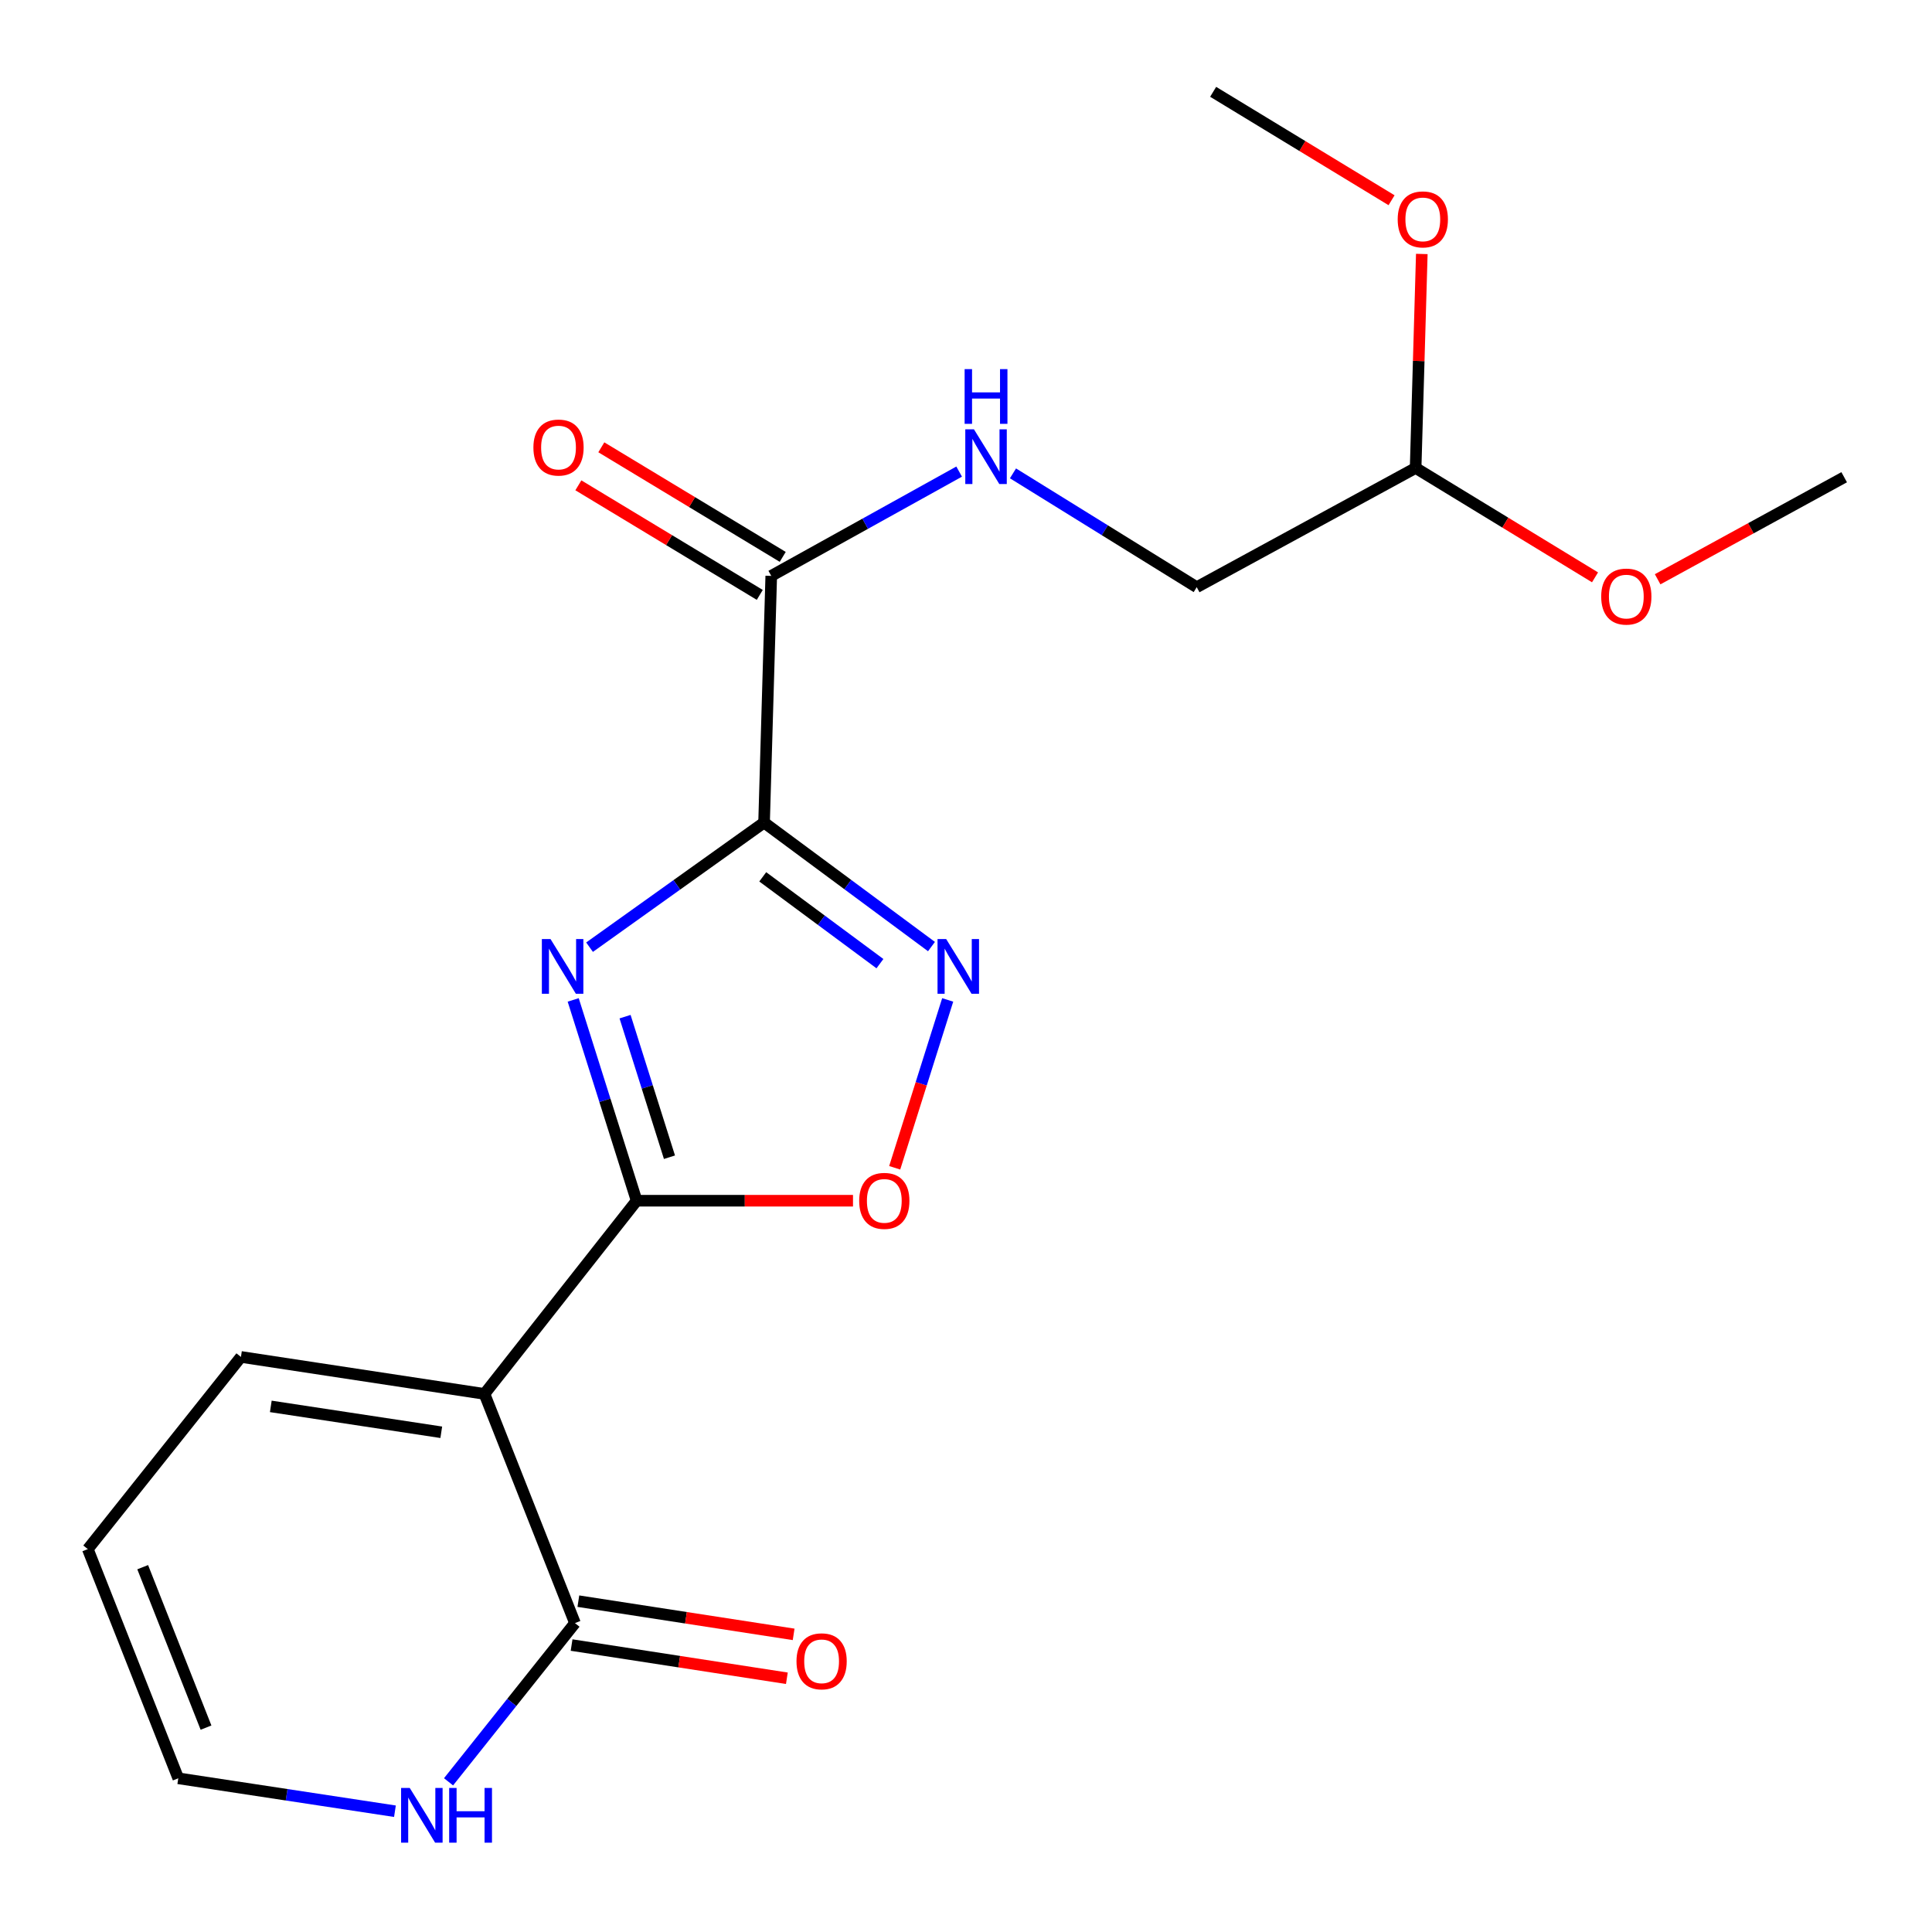 <?xml version='1.0' encoding='iso-8859-1'?>
<svg version='1.1' baseProfile='full'
              xmlns='http://www.w3.org/2000/svg'
                      xmlns:rdkit='http://www.rdkit.org/xml'
                      xmlns:xlink='http://www.w3.org/1999/xlink'
                  xml:space='preserve'
width='1000px' height='1000px' viewBox='0 0 1000 1000'>
<!-- END OF HEADER -->
<rect style='opacity:1.0;fill:#FFFFFF;stroke:none' width='1000' height='1000' x='0' y='0'> </rect>
<path class='bond-0' d='M 395.482,425.75 L 350.316,458.005' style='fill:none;fill-rule:evenodd;stroke:#000000;stroke-width:6px;stroke-linecap:butt;stroke-linejoin:miter;stroke-opacity:1' />
<path class='bond-0' d='M 350.316,458.005 L 305.15,490.26' style='fill:none;fill-rule:evenodd;stroke:#0000FF;stroke-width:6px;stroke-linecap:butt;stroke-linejoin:miter;stroke-opacity:1' />
<path class='bond-3' d='M 395.482,425.75 L 438.809,457.847' style='fill:none;fill-rule:evenodd;stroke:#000000;stroke-width:6px;stroke-linecap:butt;stroke-linejoin:miter;stroke-opacity:1' />
<path class='bond-3' d='M 438.809,457.847 L 482.135,489.944' style='fill:none;fill-rule:evenodd;stroke:#0000FF;stroke-width:6px;stroke-linecap:butt;stroke-linejoin:miter;stroke-opacity:1' />
<path class='bond-3' d='M 394.796,453.85 L 425.125,476.318' style='fill:none;fill-rule:evenodd;stroke:#000000;stroke-width:6px;stroke-linecap:butt;stroke-linejoin:miter;stroke-opacity:1' />
<path class='bond-3' d='M 425.125,476.318 L 455.453,498.786' style='fill:none;fill-rule:evenodd;stroke:#0000FF;stroke-width:6px;stroke-linecap:butt;stroke-linejoin:miter;stroke-opacity:1' />
<path class='bond-6' d='M 395.482,425.75 L 399.198,298.078' style='fill:none;fill-rule:evenodd;stroke:#000000;stroke-width:6px;stroke-linecap:butt;stroke-linejoin:miter;stroke-opacity:1' />
<path class='bond-1' d='M 296.685,517.557 L 313.102,569.524' style='fill:none;fill-rule:evenodd;stroke:#0000FF;stroke-width:6px;stroke-linecap:butt;stroke-linejoin:miter;stroke-opacity:1' />
<path class='bond-1' d='M 313.102,569.524 L 329.52,621.491' style='fill:none;fill-rule:evenodd;stroke:#000000;stroke-width:6px;stroke-linecap:butt;stroke-linejoin:miter;stroke-opacity:1' />
<path class='bond-1' d='M 323.53,526.222 L 335.022,562.599' style='fill:none;fill-rule:evenodd;stroke:#0000FF;stroke-width:6px;stroke-linecap:butt;stroke-linejoin:miter;stroke-opacity:1' />
<path class='bond-1' d='M 335.022,562.599 L 346.515,598.976' style='fill:none;fill-rule:evenodd;stroke:#000000;stroke-width:6px;stroke-linecap:butt;stroke-linejoin:miter;stroke-opacity:1' />
<path class='bond-2' d='M 329.52,621.491 L 250.761,721.488' style='fill:none;fill-rule:evenodd;stroke:#000000;stroke-width:6px;stroke-linecap:butt;stroke-linejoin:miter;stroke-opacity:1' />
<path class='bond-20' d='M 329.52,621.491 L 385.515,621.491' style='fill:none;fill-rule:evenodd;stroke:#000000;stroke-width:6px;stroke-linecap:butt;stroke-linejoin:miter;stroke-opacity:1' />
<path class='bond-20' d='M 385.515,621.491 L 441.51,621.491' style='fill:none;fill-rule:evenodd;stroke:#FF0000;stroke-width:6px;stroke-linecap:butt;stroke-linejoin:miter;stroke-opacity:1' />
<path class='bond-5' d='M 250.761,721.488 L 297.605,840.118' style='fill:none;fill-rule:evenodd;stroke:#000000;stroke-width:6px;stroke-linecap:butt;stroke-linejoin:miter;stroke-opacity:1' />
<path class='bond-9' d='M 250.761,721.488 L 124.711,702.344' style='fill:none;fill-rule:evenodd;stroke:#000000;stroke-width:6px;stroke-linecap:butt;stroke-linejoin:miter;stroke-opacity:1' />
<path class='bond-9' d='M 228.402,741.343 L 140.167,727.943' style='fill:none;fill-rule:evenodd;stroke:#000000;stroke-width:6px;stroke-linecap:butt;stroke-linejoin:miter;stroke-opacity:1' />
<path class='bond-4' d='M 490.528,517.557 L 476.812,561.001' style='fill:none;fill-rule:evenodd;stroke:#0000FF;stroke-width:6px;stroke-linecap:butt;stroke-linejoin:miter;stroke-opacity:1' />
<path class='bond-4' d='M 476.812,561.001 L 463.096,604.446' style='fill:none;fill-rule:evenodd;stroke:#FF0000;stroke-width:6px;stroke-linecap:butt;stroke-linejoin:miter;stroke-opacity:1' />
<path class='bond-7' d='M 297.605,840.118 L 264.884,881.191' style='fill:none;fill-rule:evenodd;stroke:#000000;stroke-width:6px;stroke-linecap:butt;stroke-linejoin:miter;stroke-opacity:1' />
<path class='bond-7' d='M 264.884,881.191 L 232.162,922.264' style='fill:none;fill-rule:evenodd;stroke:#0000FF;stroke-width:6px;stroke-linecap:butt;stroke-linejoin:miter;stroke-opacity:1' />
<path class='bond-10' d='M 295.853,851.477 L 351.568,860.072' style='fill:none;fill-rule:evenodd;stroke:#000000;stroke-width:6px;stroke-linecap:butt;stroke-linejoin:miter;stroke-opacity:1' />
<path class='bond-10' d='M 351.568,860.072 L 407.283,868.666' style='fill:none;fill-rule:evenodd;stroke:#FF0000;stroke-width:6px;stroke-linecap:butt;stroke-linejoin:miter;stroke-opacity:1' />
<path class='bond-10' d='M 299.358,828.758 L 355.072,837.353' style='fill:none;fill-rule:evenodd;stroke:#000000;stroke-width:6px;stroke-linecap:butt;stroke-linejoin:miter;stroke-opacity:1' />
<path class='bond-10' d='M 355.072,837.353 L 410.787,845.947' style='fill:none;fill-rule:evenodd;stroke:#FF0000;stroke-width:6px;stroke-linecap:butt;stroke-linejoin:miter;stroke-opacity:1' />
<path class='bond-8' d='M 399.198,298.078 L 447.825,271.086' style='fill:none;fill-rule:evenodd;stroke:#000000;stroke-width:6px;stroke-linecap:butt;stroke-linejoin:miter;stroke-opacity:1' />
<path class='bond-8' d='M 447.825,271.086 L 496.451,244.095' style='fill:none;fill-rule:evenodd;stroke:#0000FF;stroke-width:6px;stroke-linecap:butt;stroke-linejoin:miter;stroke-opacity:1' />
<path class='bond-12' d='M 405.141,288.24 L 358.193,259.881' style='fill:none;fill-rule:evenodd;stroke:#000000;stroke-width:6px;stroke-linecap:butt;stroke-linejoin:miter;stroke-opacity:1' />
<path class='bond-12' d='M 358.193,259.881 L 311.246,231.523' style='fill:none;fill-rule:evenodd;stroke:#FF0000;stroke-width:6px;stroke-linecap:butt;stroke-linejoin:miter;stroke-opacity:1' />
<path class='bond-12' d='M 393.256,307.916 L 346.308,279.558' style='fill:none;fill-rule:evenodd;stroke:#000000;stroke-width:6px;stroke-linecap:butt;stroke-linejoin:miter;stroke-opacity:1' />
<path class='bond-12' d='M 346.308,279.558 L 299.36,251.2' style='fill:none;fill-rule:evenodd;stroke:#FF0000;stroke-width:6px;stroke-linecap:butt;stroke-linejoin:miter;stroke-opacity:1' />
<path class='bond-21' d='M 204.42,937.487 L 148.347,928.967' style='fill:none;fill-rule:evenodd;stroke:#0000FF;stroke-width:6px;stroke-linecap:butt;stroke-linejoin:miter;stroke-opacity:1' />
<path class='bond-21' d='M 148.347,928.967 L 92.273,920.447' style='fill:none;fill-rule:evenodd;stroke:#000000;stroke-width:6px;stroke-linecap:butt;stroke-linejoin:miter;stroke-opacity:1' />
<path class='bond-15' d='M 524.317,245.009 L 571.869,274.468' style='fill:none;fill-rule:evenodd;stroke:#0000FF;stroke-width:6px;stroke-linecap:butt;stroke-linejoin:miter;stroke-opacity:1' />
<path class='bond-15' d='M 571.869,274.468 L 619.422,303.927' style='fill:none;fill-rule:evenodd;stroke:#000000;stroke-width:6px;stroke-linecap:butt;stroke-linejoin:miter;stroke-opacity:1' />
<path class='bond-13' d='M 124.711,702.344 L 45.455,801.817' style='fill:none;fill-rule:evenodd;stroke:#000000;stroke-width:6px;stroke-linecap:butt;stroke-linejoin:miter;stroke-opacity:1' />
<path class='bond-11' d='M 92.273,920.447 L 45.455,801.817' style='fill:none;fill-rule:evenodd;stroke:#000000;stroke-width:6px;stroke-linecap:butt;stroke-linejoin:miter;stroke-opacity:1' />
<path class='bond-11' d='M 106.633,894.214 L 73.86,811.173' style='fill:none;fill-rule:evenodd;stroke:#000000;stroke-width:6px;stroke-linecap:butt;stroke-linejoin:miter;stroke-opacity:1' />
<path class='bond-14' d='M 732.726,242.218 L 619.422,303.927' style='fill:none;fill-rule:evenodd;stroke:#000000;stroke-width:6px;stroke-linecap:butt;stroke-linejoin:miter;stroke-opacity:1' />
<path class='bond-16' d='M 732.726,242.218 L 734.325,186.835' style='fill:none;fill-rule:evenodd;stroke:#000000;stroke-width:6px;stroke-linecap:butt;stroke-linejoin:miter;stroke-opacity:1' />
<path class='bond-16' d='M 734.325,186.835 L 735.923,131.453' style='fill:none;fill-rule:evenodd;stroke:#FF0000;stroke-width:6px;stroke-linecap:butt;stroke-linejoin:miter;stroke-opacity:1' />
<path class='bond-17' d='M 732.726,242.218 L 779.155,270.524' style='fill:none;fill-rule:evenodd;stroke:#000000;stroke-width:6px;stroke-linecap:butt;stroke-linejoin:miter;stroke-opacity:1' />
<path class='bond-17' d='M 779.155,270.524 L 825.584,298.831' style='fill:none;fill-rule:evenodd;stroke:#FF0000;stroke-width:6px;stroke-linecap:butt;stroke-linejoin:miter;stroke-opacity:1' />
<path class='bond-18' d='M 720.268,103.643 L 674.097,75.583' style='fill:none;fill-rule:evenodd;stroke:#FF0000;stroke-width:6px;stroke-linecap:butt;stroke-linejoin:miter;stroke-opacity:1' />
<path class='bond-18' d='M 674.097,75.583 L 627.927,47.524' style='fill:none;fill-rule:evenodd;stroke:#000000;stroke-width:6px;stroke-linecap:butt;stroke-linejoin:miter;stroke-opacity:1' />
<path class='bond-19' d='M 857.991,299.833 L 906.268,273.42' style='fill:none;fill-rule:evenodd;stroke:#FF0000;stroke-width:6px;stroke-linecap:butt;stroke-linejoin:miter;stroke-opacity:1' />
<path class='bond-19' d='M 906.268,273.42 L 954.545,247.007' style='fill:none;fill-rule:evenodd;stroke:#000000;stroke-width:6px;stroke-linecap:butt;stroke-linejoin:miter;stroke-opacity:1' />
<path  class='atom-1' d='M 284.947 486.057
L 294.227 501.057
Q 295.147 502.537, 296.627 505.217
Q 298.107 507.897, 298.187 508.057
L 298.187 486.057
L 301.947 486.057
L 301.947 514.377
L 298.067 514.377
L 288.107 497.977
Q 286.947 496.057, 285.707 493.857
Q 284.507 491.657, 284.147 490.977
L 284.147 514.377
L 280.467 514.377
L 280.467 486.057
L 284.947 486.057
' fill='#0000FF'/>
<path  class='atom-4' d='M 489.743 486.057
L 499.023 501.057
Q 499.943 502.537, 501.423 505.217
Q 502.903 507.897, 502.983 508.057
L 502.983 486.057
L 506.743 486.057
L 506.743 514.377
L 502.863 514.377
L 492.903 497.977
Q 491.743 496.057, 490.503 493.857
Q 489.303 491.657, 488.943 490.977
L 488.943 514.377
L 485.263 514.377
L 485.263 486.057
L 489.743 486.057
' fill='#0000FF'/>
<path  class='atom-5' d='M 444.715 621.571
Q 444.715 614.771, 448.075 610.971
Q 451.435 607.171, 457.715 607.171
Q 463.995 607.171, 467.355 610.971
Q 470.715 614.771, 470.715 621.571
Q 470.715 628.451, 467.315 632.371
Q 463.915 636.251, 457.715 636.251
Q 451.475 636.251, 448.075 632.371
Q 444.715 628.491, 444.715 621.571
M 457.715 633.051
Q 462.035 633.051, 464.355 630.171
Q 466.715 627.251, 466.715 621.571
Q 466.715 616.011, 464.355 613.211
Q 462.035 610.371, 457.715 610.371
Q 453.395 610.371, 451.035 613.171
Q 448.715 615.971, 448.715 621.571
Q 448.715 627.291, 451.035 630.171
Q 453.395 633.051, 457.715 633.051
' fill='#FF0000'/>
<path  class='atom-8' d='M 212.088 925.444
L 221.368 940.444
Q 222.288 941.924, 223.768 944.604
Q 225.248 947.284, 225.328 947.444
L 225.328 925.444
L 229.088 925.444
L 229.088 953.764
L 225.208 953.764
L 215.248 937.364
Q 214.088 935.444, 212.848 933.244
Q 211.648 931.044, 211.288 930.364
L 211.288 953.764
L 207.608 953.764
L 207.608 925.444
L 212.088 925.444
' fill='#0000FF'/>
<path  class='atom-8' d='M 232.488 925.444
L 236.328 925.444
L 236.328 937.484
L 250.808 937.484
L 250.808 925.444
L 254.648 925.444
L 254.648 953.764
L 250.808 953.764
L 250.808 940.684
L 236.328 940.684
L 236.328 953.764
L 232.488 953.764
L 232.488 925.444
' fill='#0000FF'/>
<path  class='atom-9' d='M 504.11 222.208
L 513.39 237.208
Q 514.31 238.688, 515.79 241.368
Q 517.27 244.048, 517.35 244.208
L 517.35 222.208
L 521.11 222.208
L 521.11 250.528
L 517.23 250.528
L 507.27 234.128
Q 506.11 232.208, 504.87 230.008
Q 503.67 227.808, 503.31 227.128
L 503.31 250.528
L 499.63 250.528
L 499.63 222.208
L 504.11 222.208
' fill='#0000FF'/>
<path  class='atom-9' d='M 499.29 191.056
L 503.13 191.056
L 503.13 203.096
L 517.61 203.096
L 517.61 191.056
L 521.45 191.056
L 521.45 219.376
L 517.61 219.376
L 517.61 206.296
L 503.13 206.296
L 503.13 219.376
L 499.29 219.376
L 499.29 191.056
' fill='#0000FF'/>
<path  class='atom-11' d='M 412.264 859.89
Q 412.264 853.09, 415.624 849.29
Q 418.984 845.49, 425.264 845.49
Q 431.544 845.49, 434.904 849.29
Q 438.264 853.09, 438.264 859.89
Q 438.264 866.77, 434.864 870.69
Q 431.464 874.57, 425.264 874.57
Q 419.024 874.57, 415.624 870.69
Q 412.264 866.81, 412.264 859.89
M 425.264 871.37
Q 429.584 871.37, 431.904 868.49
Q 434.264 865.57, 434.264 859.89
Q 434.264 854.33, 431.904 851.53
Q 429.584 848.69, 425.264 848.69
Q 420.944 848.69, 418.584 851.49
Q 416.264 854.29, 416.264 859.89
Q 416.264 865.61, 418.584 868.49
Q 420.944 871.37, 425.264 871.37
' fill='#FF0000'/>
<path  class='atom-13' d='M 276.087 231.647
Q 276.087 224.847, 279.447 221.047
Q 282.807 217.247, 289.087 217.247
Q 295.367 217.247, 298.727 221.047
Q 302.087 224.847, 302.087 231.647
Q 302.087 238.527, 298.687 242.447
Q 295.287 246.327, 289.087 246.327
Q 282.847 246.327, 279.447 242.447
Q 276.087 238.567, 276.087 231.647
M 289.087 243.127
Q 293.407 243.127, 295.727 240.247
Q 298.087 237.327, 298.087 231.647
Q 298.087 226.087, 295.727 223.287
Q 293.407 220.447, 289.087 220.447
Q 284.767 220.447, 282.407 223.247
Q 280.087 226.047, 280.087 231.647
Q 280.087 237.367, 282.407 240.247
Q 284.767 243.127, 289.087 243.127
' fill='#FF0000'/>
<path  class='atom-17' d='M 723.442 113.553
Q 723.442 106.753, 726.802 102.953
Q 730.162 99.153, 736.442 99.153
Q 742.722 99.153, 746.082 102.953
Q 749.442 106.753, 749.442 113.553
Q 749.442 120.433, 746.042 124.353
Q 742.642 128.233, 736.442 128.233
Q 730.202 128.233, 726.802 124.353
Q 723.442 120.473, 723.442 113.553
M 736.442 125.033
Q 740.762 125.033, 743.082 122.153
Q 745.442 119.233, 745.442 113.553
Q 745.442 107.993, 743.082 105.193
Q 740.762 102.353, 736.442 102.353
Q 732.122 102.353, 729.762 105.153
Q 727.442 107.953, 727.442 113.553
Q 727.442 119.273, 729.762 122.153
Q 732.122 125.033, 736.442 125.033
' fill='#FF0000'/>
<path  class='atom-18' d='M 828.778 308.783
Q 828.778 301.983, 832.138 298.183
Q 835.498 294.383, 841.778 294.383
Q 848.058 294.383, 851.418 298.183
Q 854.778 301.983, 854.778 308.783
Q 854.778 315.663, 851.378 319.583
Q 847.978 323.463, 841.778 323.463
Q 835.538 323.463, 832.138 319.583
Q 828.778 315.703, 828.778 308.783
M 841.778 320.263
Q 846.098 320.263, 848.418 317.383
Q 850.778 314.463, 850.778 308.783
Q 850.778 303.223, 848.418 300.423
Q 846.098 297.583, 841.778 297.583
Q 837.458 297.583, 835.098 300.383
Q 832.778 303.183, 832.778 308.783
Q 832.778 314.503, 835.098 317.383
Q 837.458 320.263, 841.778 320.263
' fill='#FF0000'/>
</svg>
